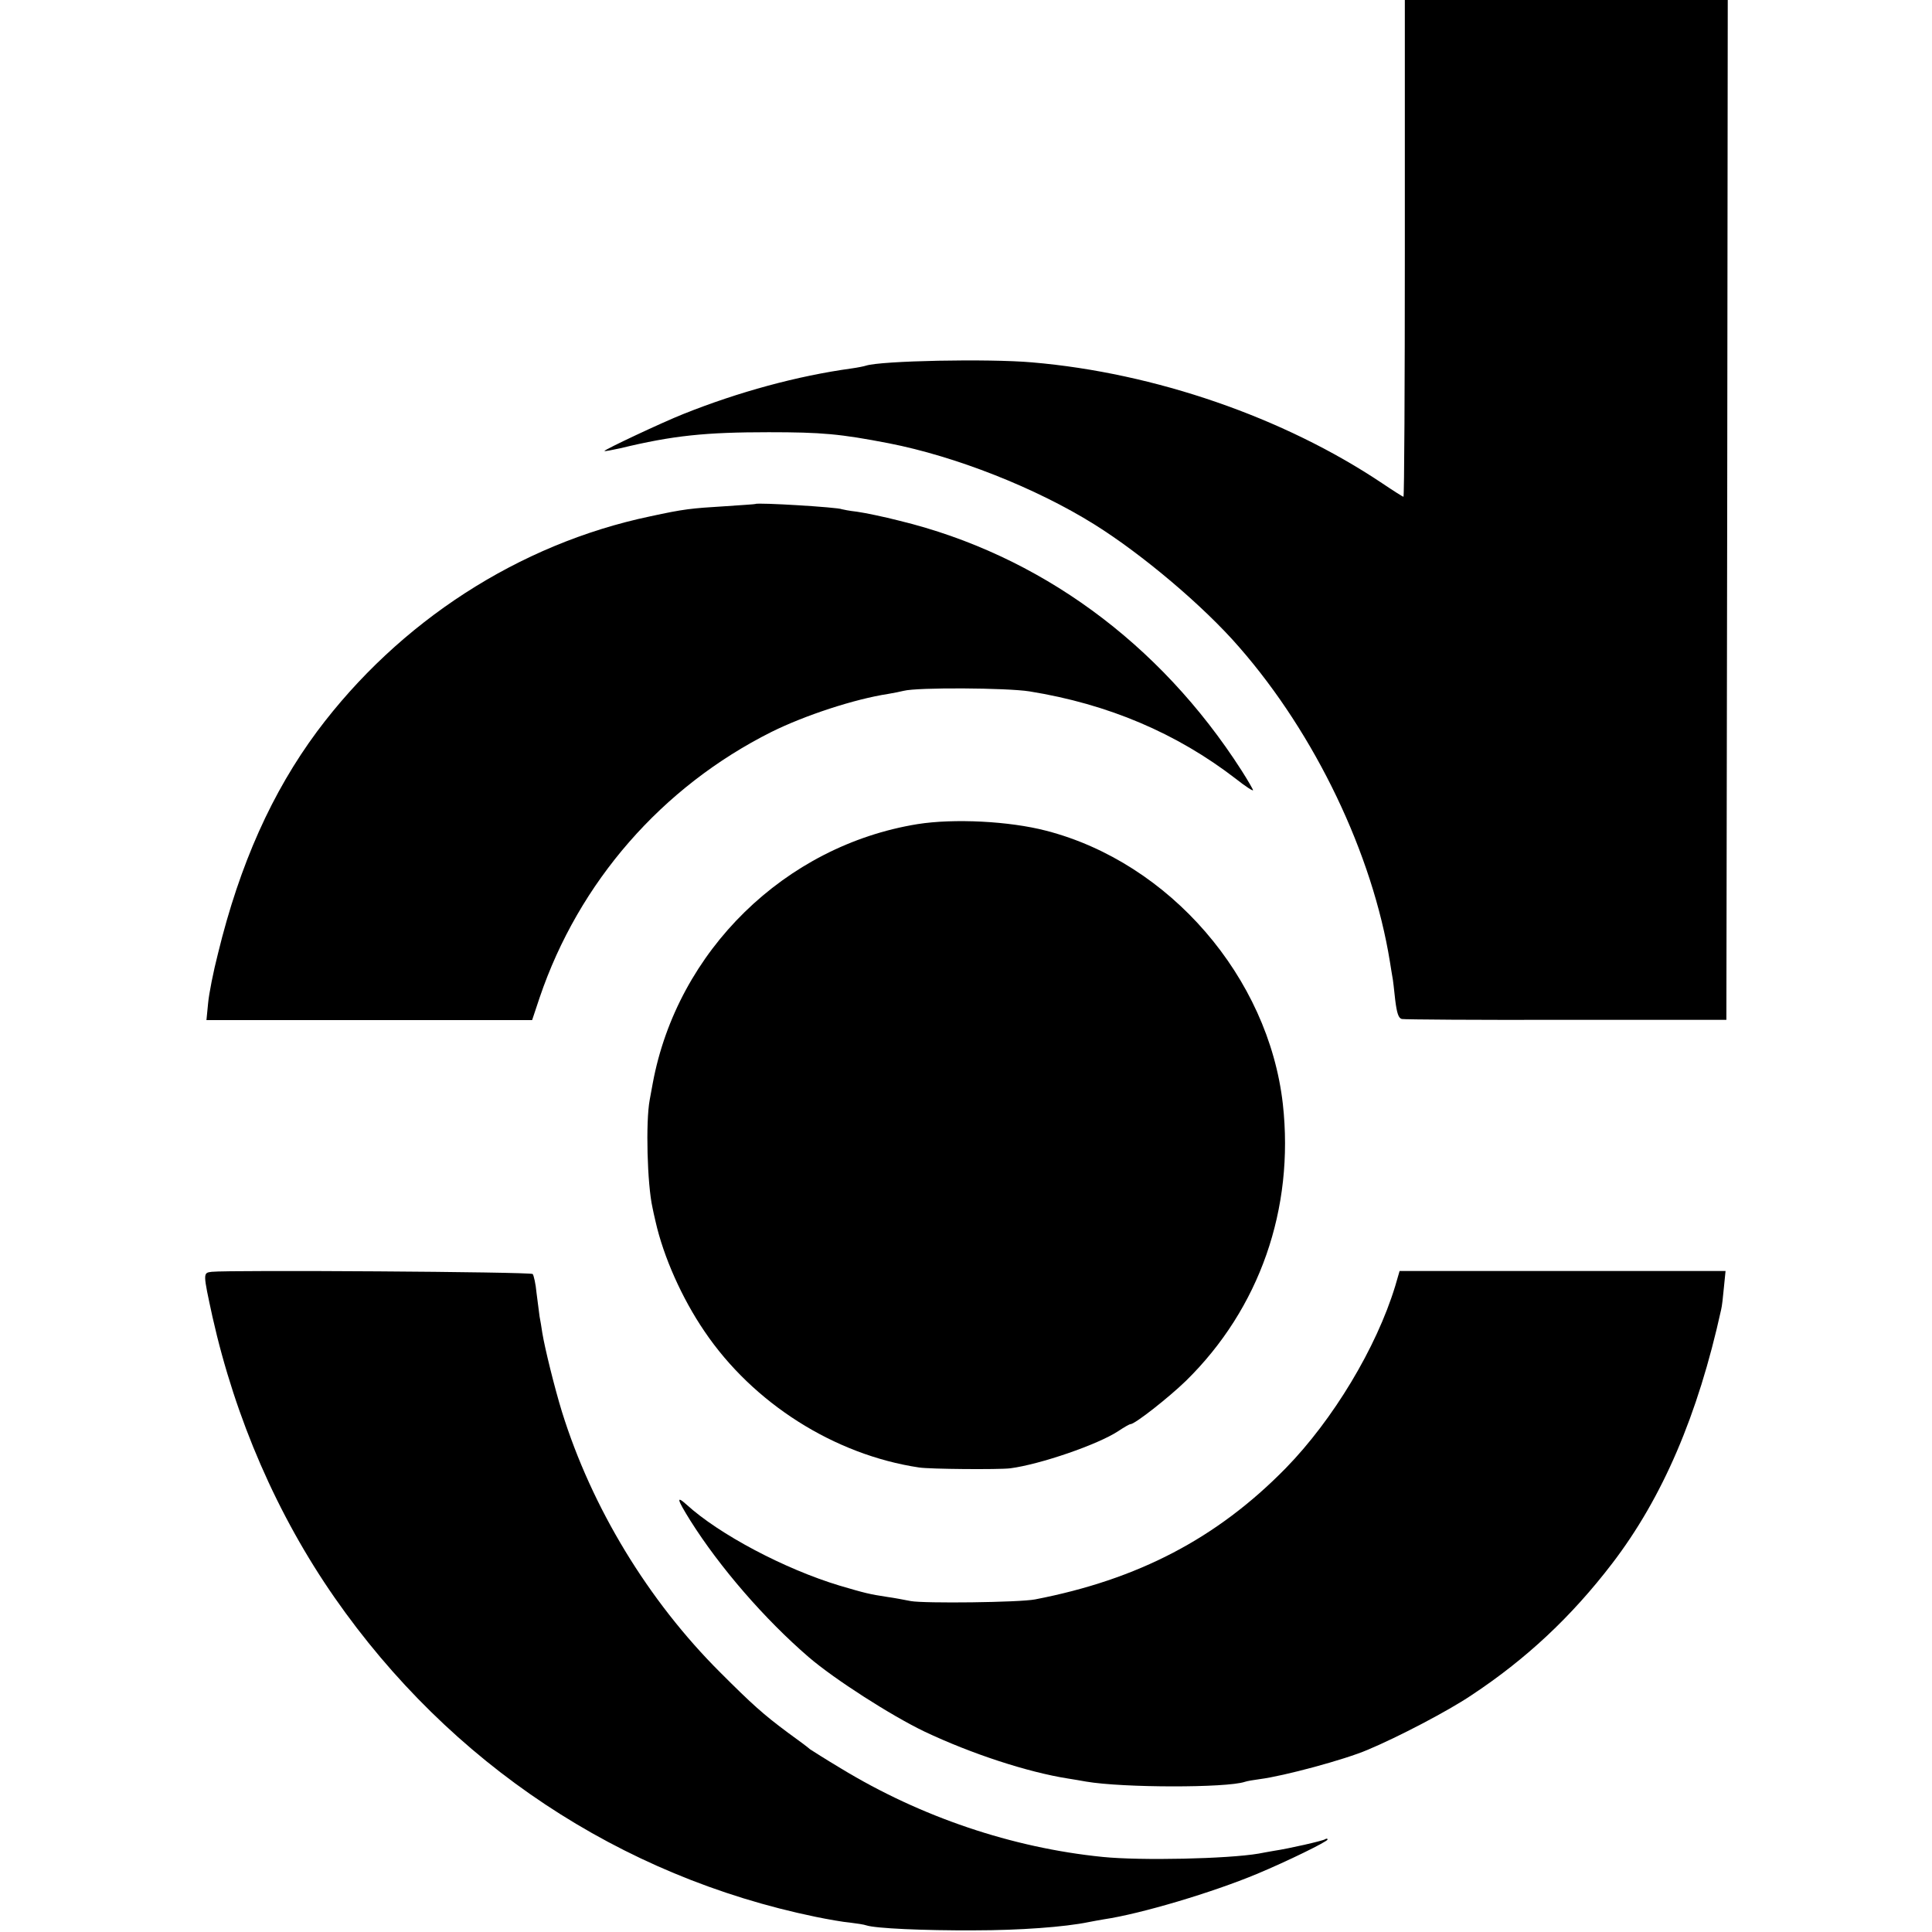 <?xml version="1.0" standalone="no"?>
<!DOCTYPE svg PUBLIC "-//W3C//DTD SVG 20010904//EN"
 "http://www.w3.org/TR/2001/REC-SVG-20010904/DTD/svg10.dtd">
<svg version="1.0" xmlns="http://www.w3.org/2000/svg"
 width="700pt" height="700pt" viewBox="0 0 700 700"
 preserveAspectRatio="xMidYMid meet">
<g transform="translate(0,700) scale(0.1,-0.1)"
fill="#000000" stroke="none">
<path d="M5090 6100 c0 -495 -2 -900 -5 -900 -2 0 -37 22 -77 49 -357 239
-824 400 -1268 438 -158 14 -550 6 -603 -12 -6 -2 -30 -7 -52 -10 -196 -27
-409 -85 -609 -165 -78 -31 -286 -129 -286 -134 0 -2 26 3 58 10 190 46 308
58 537 58 193 0 259 -6 435 -40 241 -47 532 -161 745 -294 173 -108 396 -296
525 -445 276 -316 483 -749 546 -1140 3 -22 8 -47 9 -55 2 -8 6 -45 10 -82 6
-49 12 -67 24 -70 9 -2 277 -4 596 -3 l580 0 3 1848 2 1847 -585 0 -585 0 0
-900z"/>
<path d="M2737 5174 c-1 -1 -49 -4 -107 -8 -129 -8 -150 -10 -275 -37 -475
-100 -909 -381 -1206 -779 -163 -220 -280 -480 -359 -804 -17 -66 -33 -147
-36 -181 l-6 -61 590 0 590 0 27 81 c142 419 443 764 840 963 121 60 300 119
424 138 18 3 43 8 55 11 50 13 374 11 456 -2 286 -46 534 -152 748 -317 34
-27 62 -45 62 -41 0 3 -19 36 -42 72 -297 463 -734 781 -1238 904 -58 15 -127
29 -155 33 -27 3 -52 8 -55 9 -11 7 -306 25 -313 19z"/>
<path d="M3324 4014 c-480 -78 -870 -459 -959 -939 -3 -16 -8 -43 -11 -60 -15
-80 -9 -305 10 -390 2 -11 7 -33 11 -50 29 -129 96 -279 177 -398 176 -261
471 -448 778 -494 39 -6 287 -8 330 -3 108 14 318 86 392 135 21 14 40 25 44
25 16 0 138 96 201 157 267 262 393 623 351 1003 -52 459 -410 874 -857 990
-134 35 -335 45 -467 24z"/>
<path d="M767 2392 c-32 -4 -32 -3 3 -164 83 -369 234 -717 442 -1016 419
-602 1035 -1011 1743 -1157 44 -9 100 -19 125 -21 25 -3 51 -7 59 -10 33 -11
208 -19 391 -18 164 0 328 12 415 30 11 2 36 7 55 10 135 20 395 98 553 164
113 47 257 118 257 125 0 4 -4 4 -9 1 -9 -6 -132 -34 -186 -42 -16 -3 -41 -7
-55 -10 -112 -19 -426 -26 -565 -12 -328 33 -659 145 -947 320 -57 34 -107 66
-113 70 -5 5 -41 32 -80 60 -90 67 -129 102 -245 218 -262 261 -466 598 -574
945 -27 88 -62 230 -71 285 -3 19 -7 46 -10 60 -2 14 -7 52 -11 85 -3 33 -10
64 -14 69 -8 8 -1097 15 -1163 8z"/>
<path d="M5055 2340 c-68 -223 -225 -484 -397 -660 -249 -254 -535 -403 -908
-475 -57 -11 -401 -15 -450 -6 -25 5 -63 12 -85 15 -66 10 -81 14 -173 41
-199 60 -437 186 -555 294 -38 34 -34 19 14 -58 107 -170 270 -358 429 -495
93 -80 299 -212 420 -270 169 -80 373 -147 520 -170 19 -3 49 -8 65 -11 135
-23 509 -23 575 -1 8 3 33 7 55 10 86 11 306 70 390 106 110 46 290 140 375
197 200 132 364 286 511 478 183 239 311 538 395 920 3 11 7 47 10 80 l6 60
-590 0 -591 0 -16 -55z"/>
</g>
</svg>
